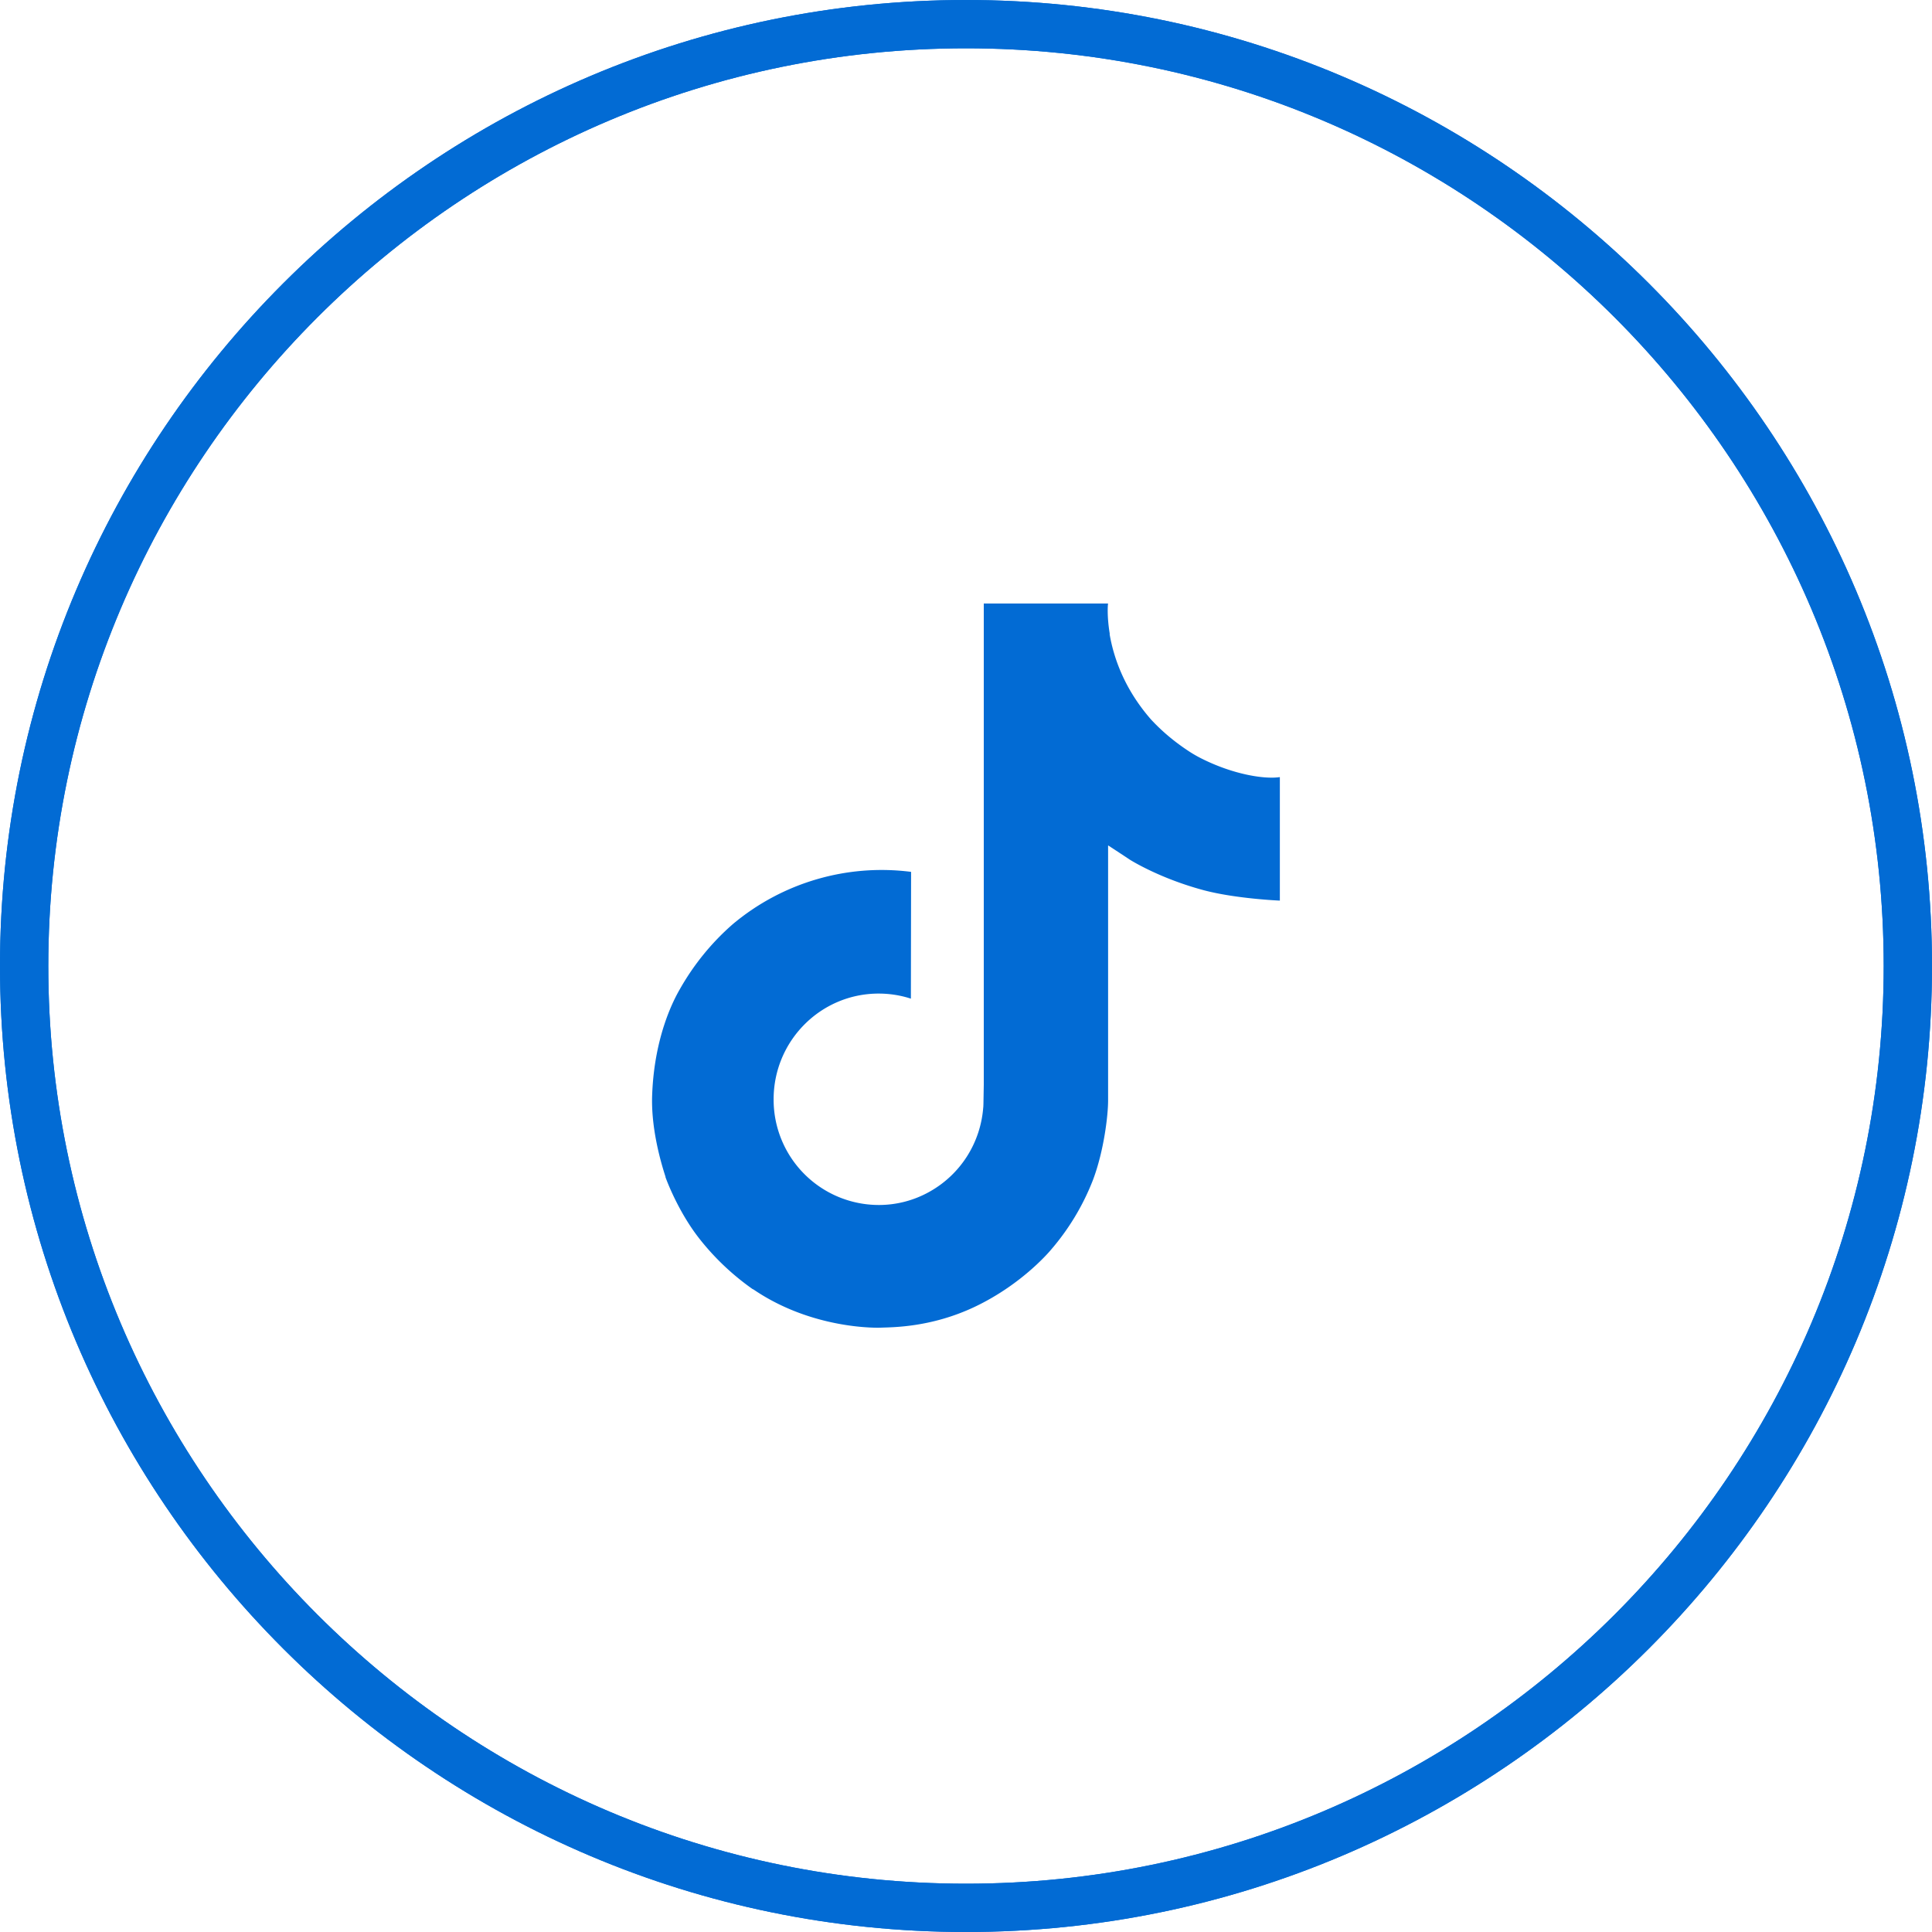 <svg xmlns="http://www.w3.org/2000/svg" width="40" height="40" xmlns:v="https://vecta.io/nano"><g fill="#026bd4"><use href="#B"/><use href="#B"/><path d="M24.881 15.707c-.102-.051-.199-.107-.295-.172-.277-.184-.533-.398-.759-.643-.565-.648-.776-1.305-.854-1.766h.004c-.064-.383-.039-.631-.035-.631h-2.574v9.965l-.007.395-.002.049c0 .008 0 .018-.002.023-.055.731-.467 1.381-1.101 1.74a2.14 2.14 0 0 1-1.065.281 2.18 2.18 0 0 1-2.174-2.188c0-1.209.973-2.189 2.174-2.189.228 0 .453.035.668.105l.004-2.625c-1.325-.17-2.662.221-3.688 1.08-.443.385-.816.846-1.104 1.357-.108.189-.52.941-.568 2.164-.031.693.178 1.412.275 1.709v.01c.063.176.306.77.701 1.273a5.23 5.23 0 0 0 1.114 1.053v-.008l.007.008c1.248.85 2.631.791 2.631.791.237-.01 1.041 0 1.951-.432 1.01-.48 1.586-1.191 1.586-1.191a4.96 4.96 0 0 0 .861-1.436c.23-.611.313-1.348.313-1.641v-5.285a47.89 47.89 0 0 1 .446.293s.601.385 1.534.635c.672.178 1.576.215 1.576.215v-2.557c-.314.048-.959-.052-1.617-.382z"/></g><defs ><path id="B" d="M20 40C8.973 40 0 31.027 0 20S8.973 0 20 0s20 8.973 20 20-8.973 20-20 20zm0-39C9.523 1 1 9.523 1 20s8.523 19 19 19 19-8.523 19-19S30.477 1 20 1z"/></defs></svg>